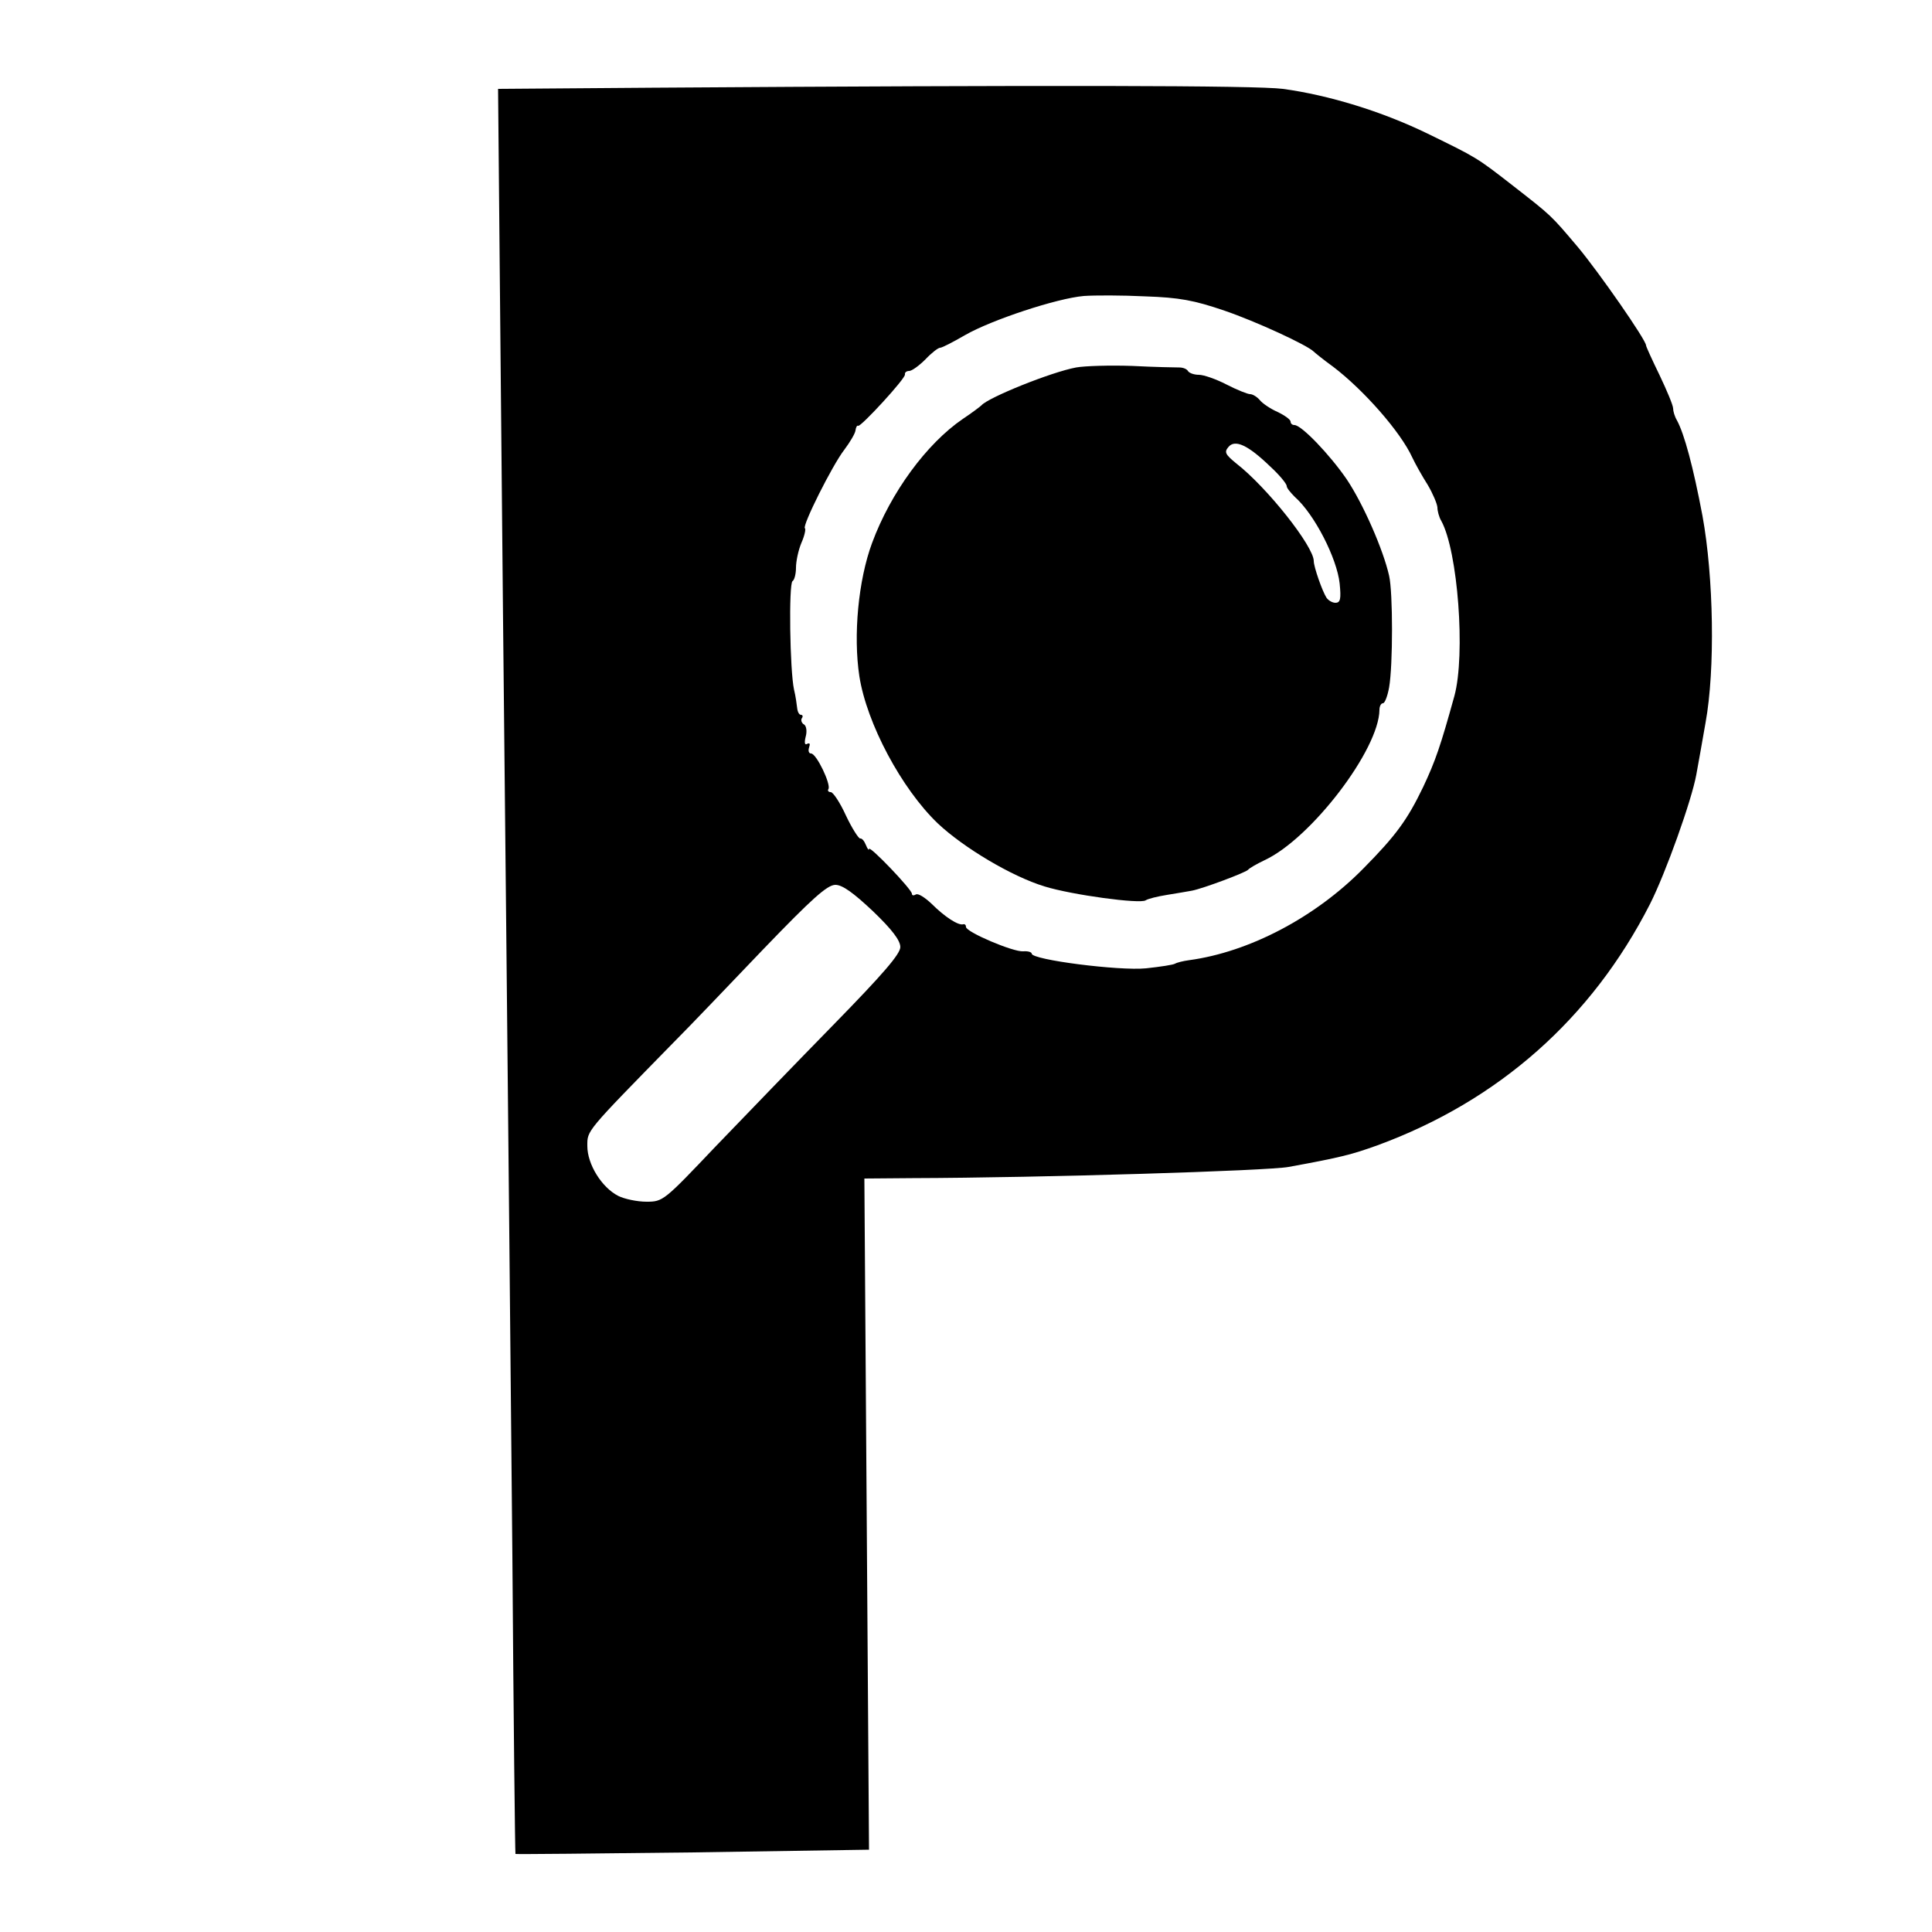 <?xml version="1.0" standalone="no"?>
<!DOCTYPE svg PUBLIC "-//W3C//DTD SVG 20010904//EN"
 "http://www.w3.org/TR/2001/REC-SVG-20010904/DTD/svg10.dtd">
<svg version="1.0" xmlns="http://www.w3.org/2000/svg"
 width="500pt" height="500pt" viewBox="0 0 500 500"
 preserveAspectRatio="xMidYMid meet">
<g transform="translate(0,500) scale(0.1,-0.1)"
fill="#000000" stroke="none">
<path d="M1687 4773 l-398 -3 6 -648 c3 -356 10 -1036 15 -1512 5 -476 12
-1211 16 -1635 3 -423 7 -771 8 -773 2 -1 208 1 459 4 l456 7 -6 869 -6 868
124 1 c337 1 921 19 974 29 137 25 163 32 230 56 313 115 554 328 705 624 41
81 108 269 120 335 5 28 16 88 24 135 25 137 21 376 -8 535 -24 127 -47 212
-66 247 -6 10 -10 24 -10 31 0 8 -16 46 -35 86 -19 39 -35 74 -35 77 0 14
-121 188 -176 254 -71 84 -68 81 -168 159 -95 74 -94 73 -221 135 -119 58
-257 100 -375 116 -69 9 -605 10 -1633 3z m1482 -577 c82 -28 214 -89 231
-106 3 -3 25 -21 50 -39 79 -60 175 -169 205 -235 8 -17 26 -49 40 -71 13 -22
24 -48 25 -58 0 -9 4 -25 10 -35 43 -78 63 -346 34 -453 -36 -130 -49 -168
-81 -236 -41 -85 -70 -125 -155 -211 -124 -126 -295 -216 -451 -237 -15 -2
-31 -6 -36 -9 -5 -3 -38 -8 -75 -12 -69 -7 -296 22 -296 38 0 4 -10 7 -22 6
-26 -2 -148 50 -148 63 0 5 -3 8 -7 7 -13 -4 -49 20 -82 53 -17 16 -35 28 -41
24 -5 -3 -10 -3 -10 2 0 11 -110 126 -111 116 0 -5 -4 0 -8 10 -4 10 -10 18
-15 17 -4 0 -21 26 -37 60 -15 33 -33 60 -39 60 -6 0 -9 4 -6 8 7 12 -31 92
-45 92 -6 0 -8 7 -5 16 3 9 2 12 -5 9 -6 -4 -8 2 -4 18 4 14 2 28 -4 32 -6 3
-9 11 -6 16 4 5 2 9 -2 9 -5 0 -9 8 -10 18 -1 9 -4 31 -8 47 -11 50 -14 274
-4 281 5 3 9 19 9 35 0 16 6 45 14 64 8 18 12 36 9 38 -7 7 71 163 102 203 15
20 28 42 29 50 1 8 4 14 7 12 7 -3 124 124 121 133 -1 5 4 9 11 9 7 0 26 14
42 30 16 17 33 30 38 30 5 0 34 15 65 33 68 39 237 95 307 101 28 2 99 2 159
-1 88 -3 126 -10 205 -37z m-910 -1554 c50 -48 71 -76 71 -93 0 -18 -45 -70
-171 -199 -94 -96 -232 -239 -307 -317 -134 -141 -136 -143 -179 -143 -24 0
-57 7 -73 15 -43 22 -80 82 -80 129 0 41 -6 34 225 270 39 39 142 147 230 239
127 132 166 167 187 167 18 0 46 -20 97 -68z"/>
<path d="M2785 4049 c-65 -12 -228 -78 -245 -98 -3 -3 -24 -19 -48 -35 -94
-64 -187 -191 -235 -321 -36 -97 -49 -240 -33 -345 19 -122 109 -291 203 -381
67 -63 191 -137 276 -163 71 -22 248 -46 262 -36 6 4 30 10 55 14 25 4 54 9
65 11 30 6 139 47 145 54 3 4 22 15 43 25 120 56 296 286 297 389 0 9 4 17 9
17 5 0 12 19 16 41 10 57 10 246 0 289 -15 67 -67 186 -110 250 -44 64 -117
140 -135 140 -6 0 -10 4 -10 9 0 5 -15 16 -34 25 -18 8 -39 22 -46 31 -7 8
-18 15 -25 15 -6 0 -34 11 -61 25 -27 14 -59 25 -71 25 -12 0 -24 4 -28 9 -3
6 -13 10 -23 10 -9 0 -64 1 -122 4 -58 2 -123 0 -145 -4z m502 -256 c24 -22
43 -45 43 -51 0 -5 10 -17 21 -28 51 -45 109 -159 116 -224 4 -40 2 -50 -11
-50 -8 0 -18 6 -23 13 -11 17 -33 80 -33 95 0 38 -121 191 -201 253 -28 23
-31 29 -20 42 17 21 51 5 108 -50z"/>
</g>
</svg>
